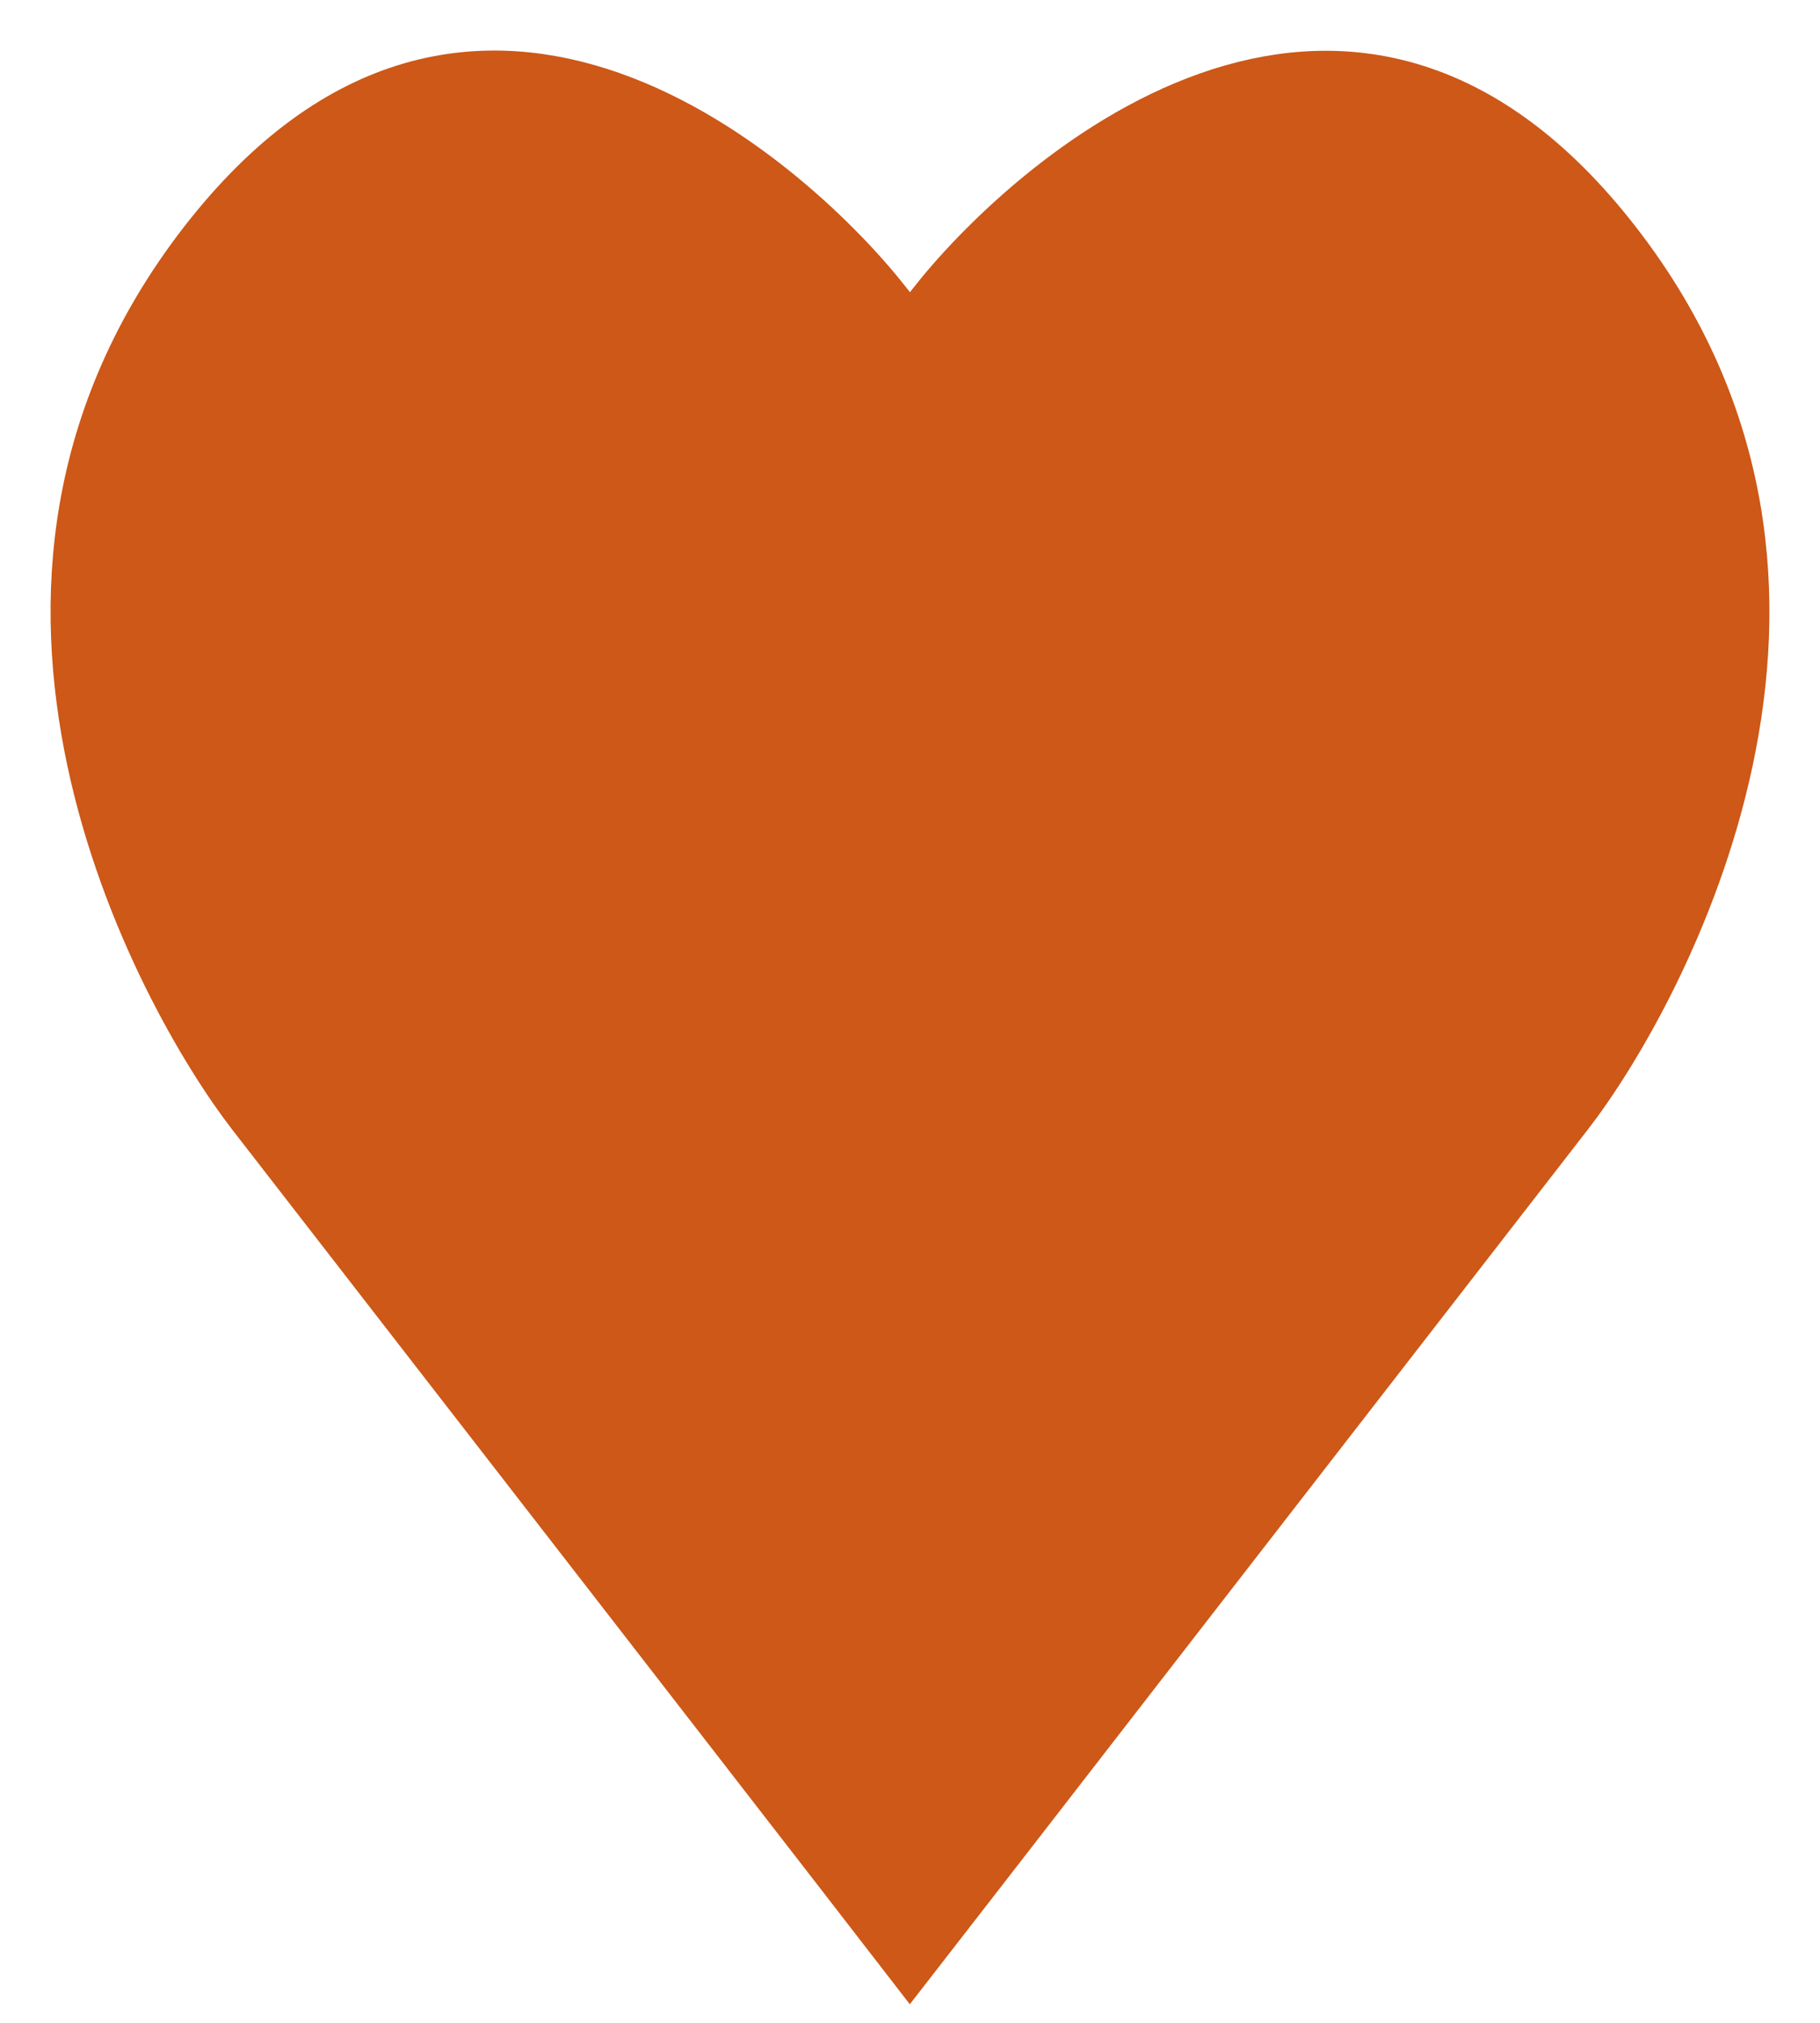 <?xml version="1.0" encoding="UTF-8"?> <svg xmlns="http://www.w3.org/2000/svg" width="18" height="20" viewBox="0 0 18 20" fill="none"><path d="M9 3.707L8.586 3.172C8.151 2.61 7.154 1.615 5.964 1.195C4.817 0.791 3.486 0.911 2.213 2.552C0.935 4.203 0.834 5.947 1.154 7.461C1.483 9.015 2.26 10.305 2.694 10.865L6.414 15.663L8.498 18.352L8.999 19L9.502 18.352L11.586 15.663L15.306 10.865C15.741 10.306 16.517 9.015 16.846 7.461C17.166 5.948 17.064 4.201 15.786 2.553C14.513 0.912 13.183 0.794 12.036 1.197C10.844 1.617 9.849 2.611 9.413 3.172L9 3.707Z" fill="#CD5817" stroke="#CD5817"></path></svg> 